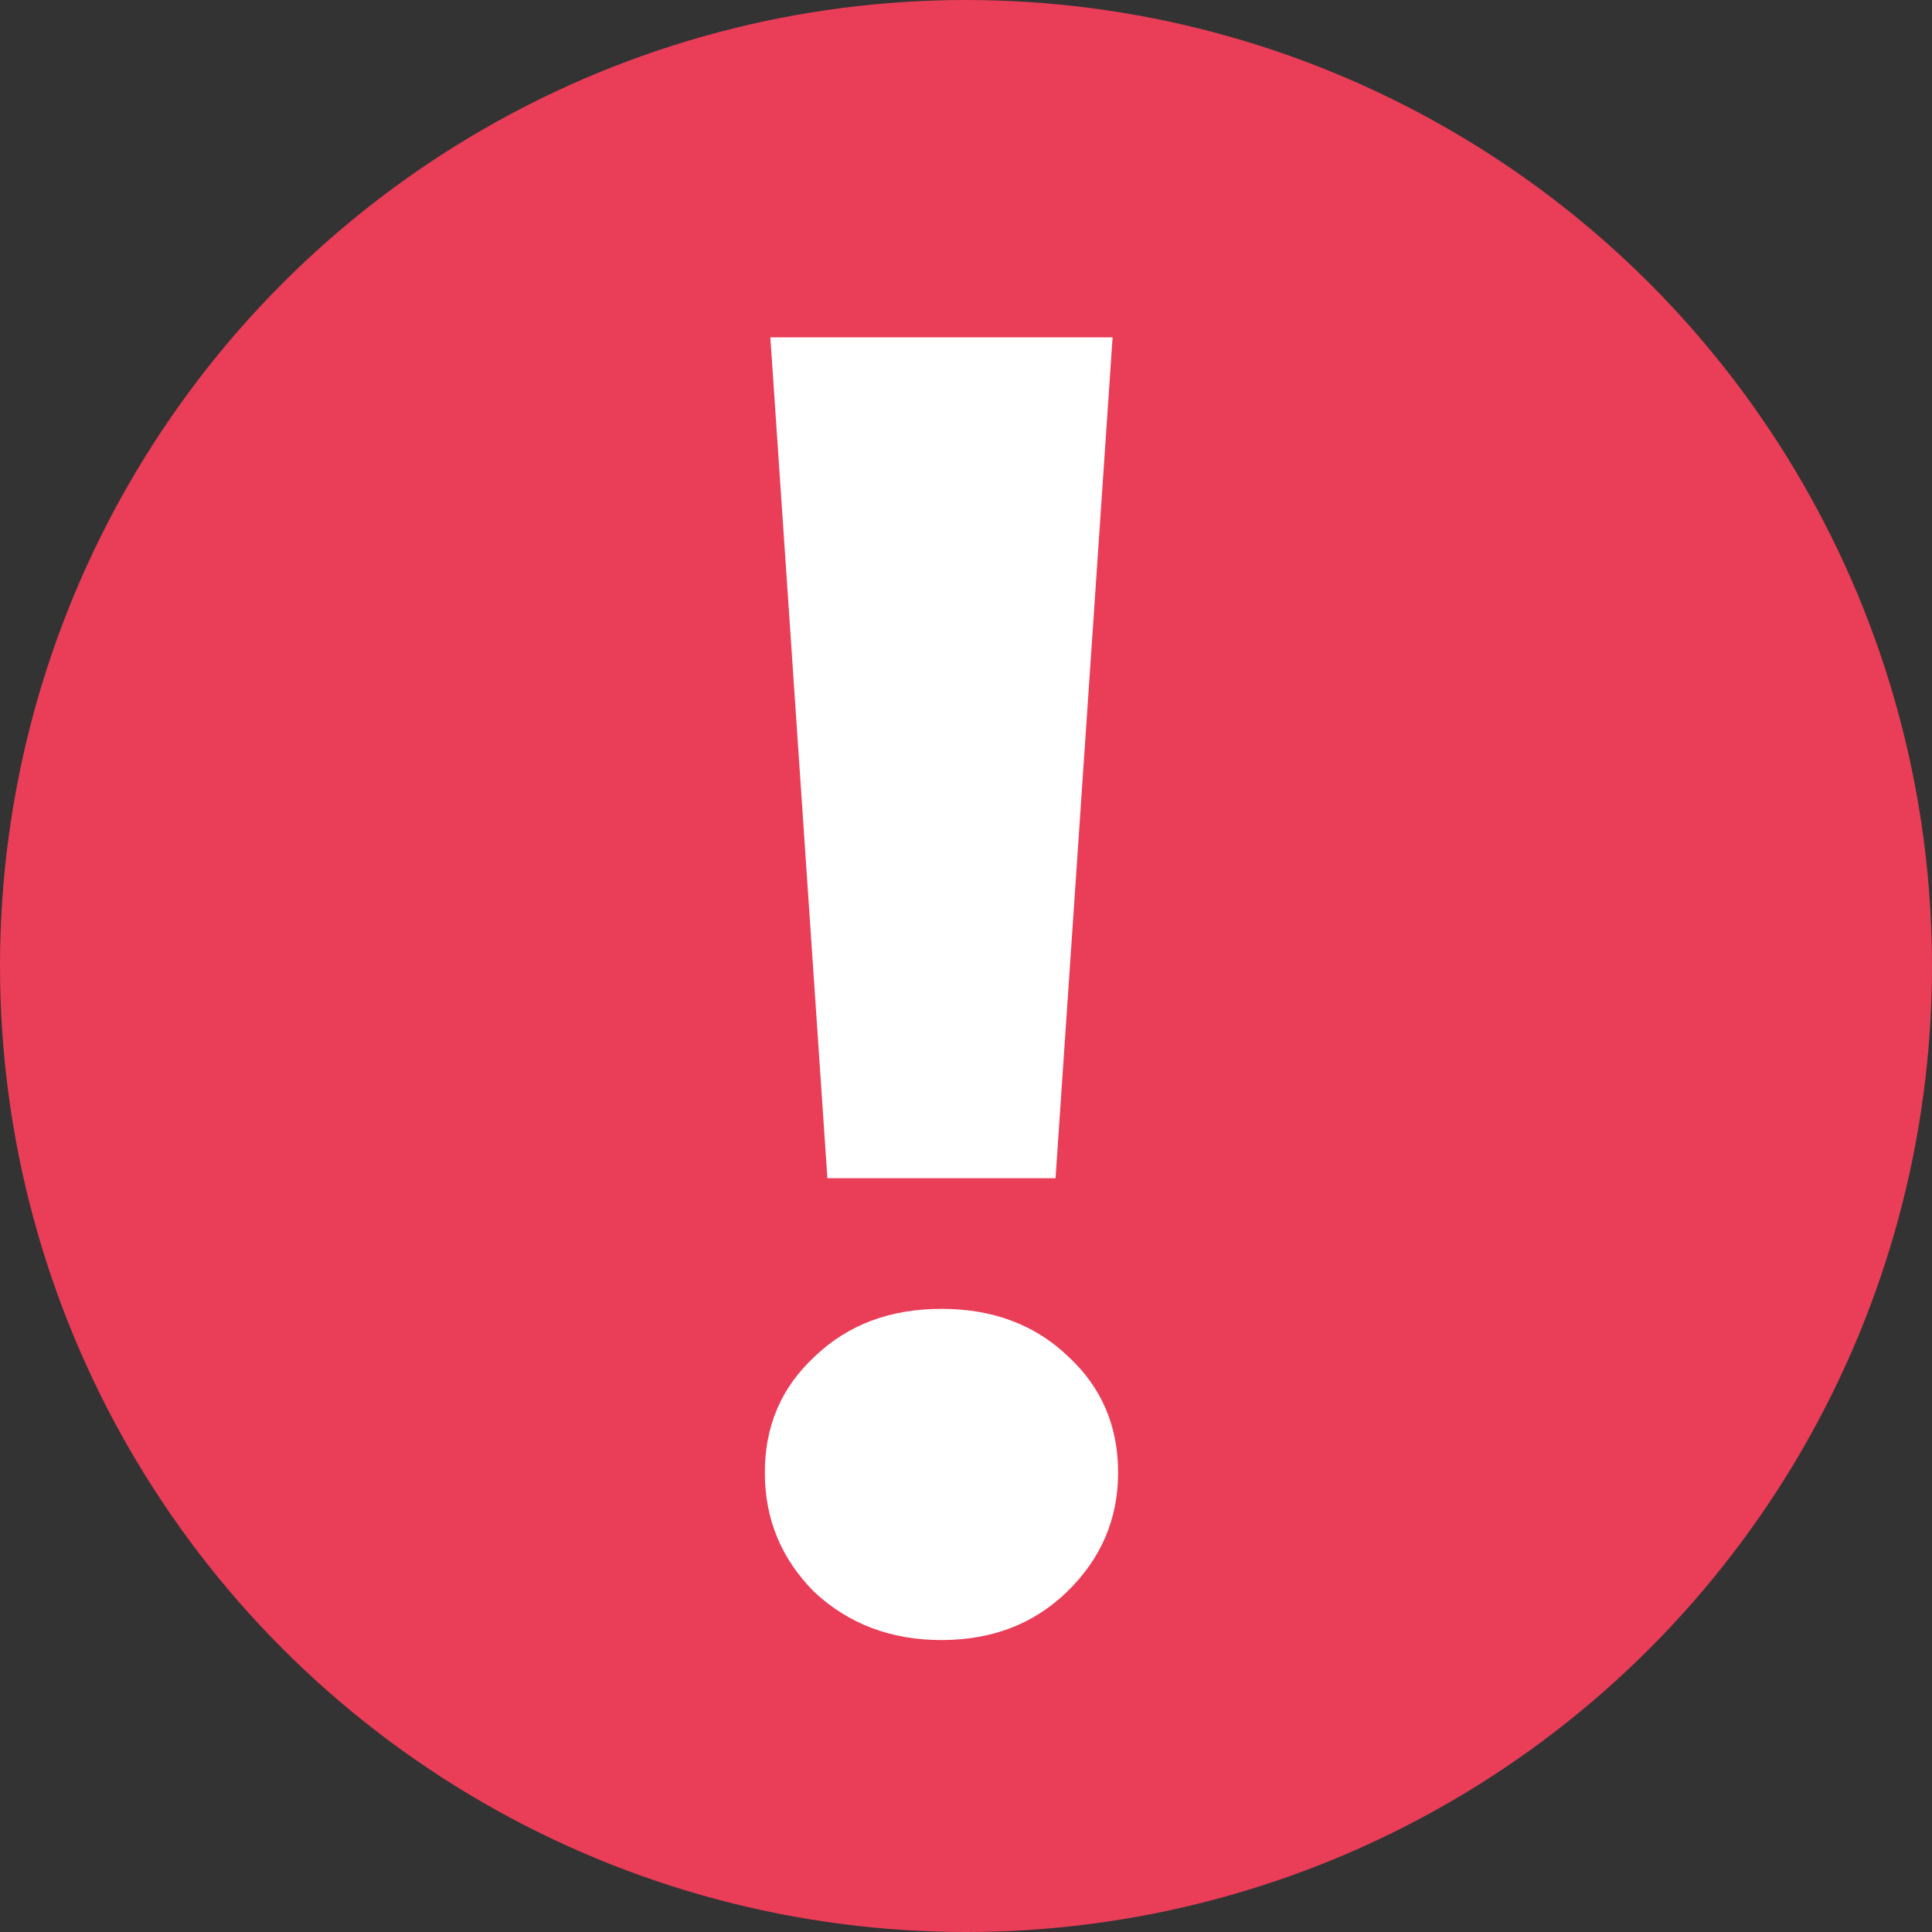 <?xml version="1.0" encoding="UTF-8"?> <svg xmlns="http://www.w3.org/2000/svg" width="144" height="144" viewBox="0 0 144 144" fill="none"><rect x="0" y="0" width="144" height="144" fill="#333333" stroke="none"/> <circle cx="72" cy="72" r="72" fill="#EA3D58"></circle> <path d="M57.417 25.143H82.926L78.674 87.817H61.669L57.417 25.143ZM70.172 122.24C66.423 122.24 63.269 121.051 60.709 118.674C58.24 116.205 57.006 113.234 57.006 109.76C57.006 106.285 58.24 103.405 60.709 101.12C63.177 98.743 66.332 97.554 70.172 97.554C74.012 97.554 77.166 98.743 79.634 101.12C82.103 103.405 83.337 106.285 83.337 109.76C83.337 113.234 82.057 116.205 79.497 118.674C77.029 121.051 73.92 122.24 70.172 122.24Z" fill="white"></path> </svg> 